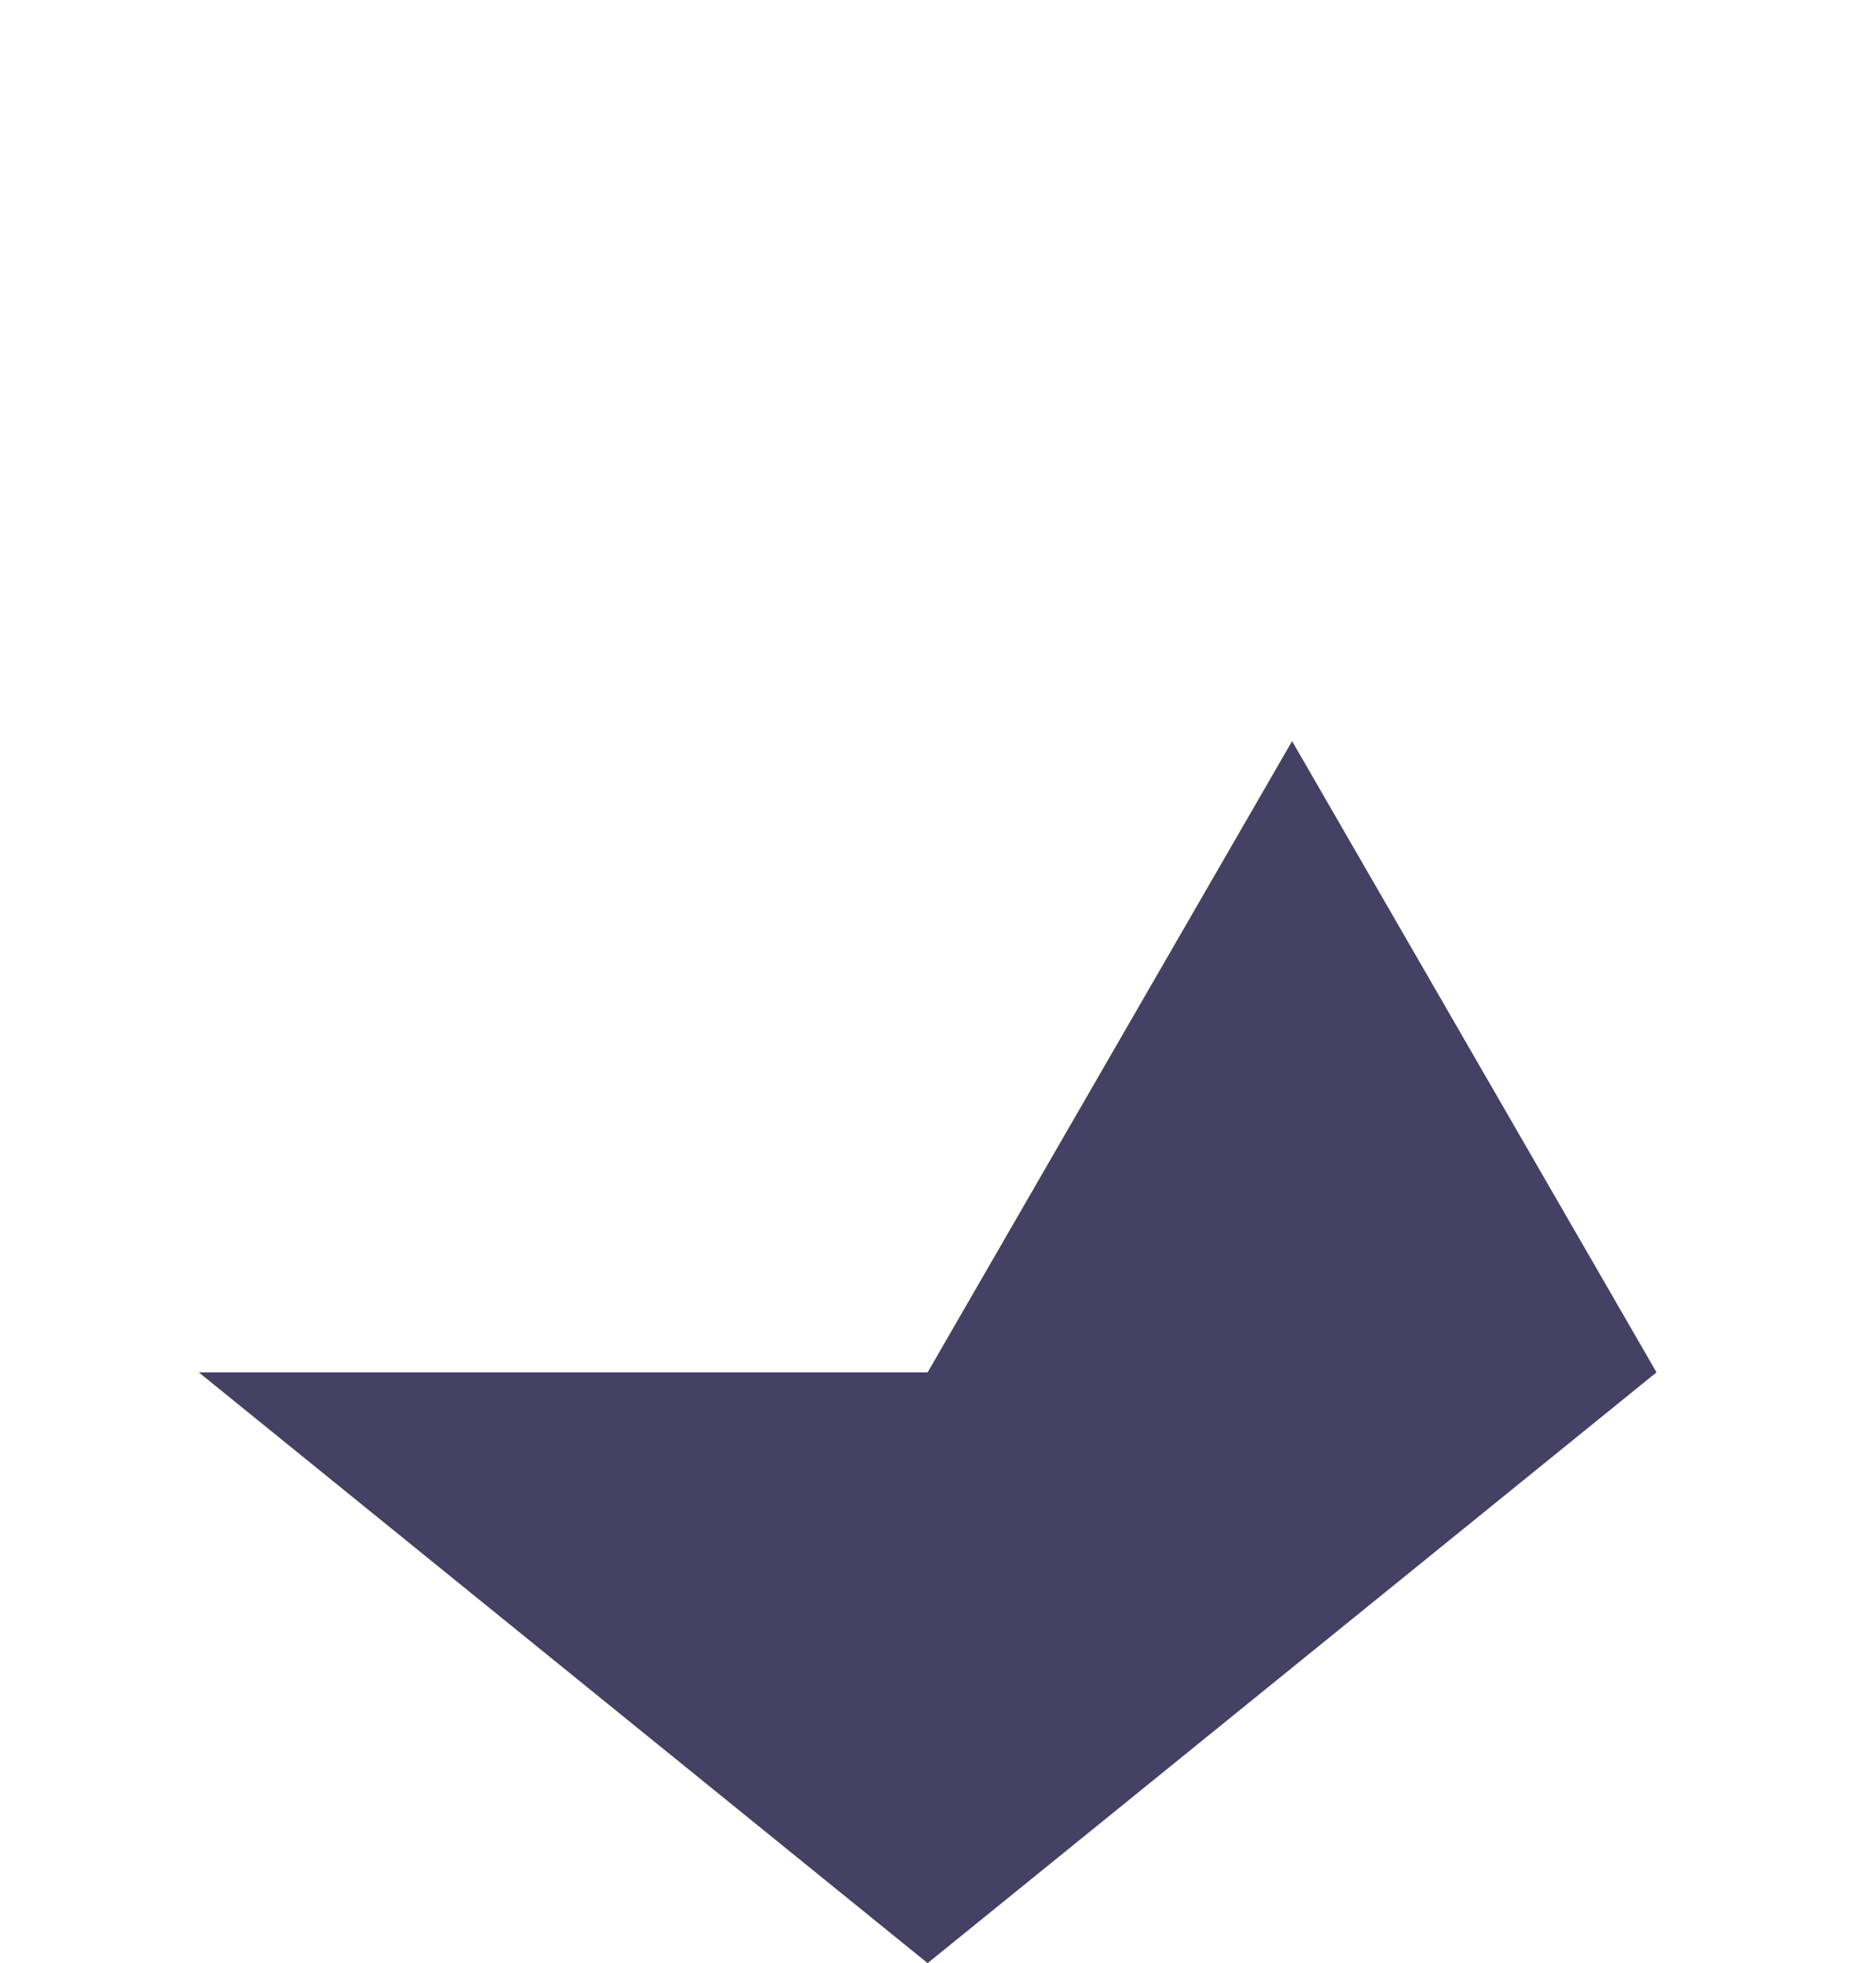 <?xml version="1.0" encoding="UTF-8" standalone="no"?>
<!-- Created with Inkscape (http://www.inkscape.org/) -->

<svg
   xmlns:dc="http://purl.org/dc/elements/1.1/"
   xmlns:cc="http://creativecommons.org/ns#"
   xmlns:rdf="http://www.w3.org/1999/02/22-rdf-syntax-ns#"
   xmlns:svg="http://www.w3.org/2000/svg"
   xmlns="http://www.w3.org/2000/svg"
   xmlns:sodipodi="http://sodipodi.sourceforge.net/DTD/sodipodi-0.dtd"
   xmlns:inkscape="http://www.inkscape.org/namespaces/inkscape"
   id="svg2"
   version="1.1"
   inkscape:version="0.91 r13725"
   xml:space="preserve"
   width="53.197"
   height="55.668"
   viewBox="0 0 53.197 55.668"
   sodipodi:docname="identyum.svg"><defs
     id="defs6"><clipPath
       clipPathUnits="userSpaceOnUse"
       id="clipPath18"><path
         d="m 0,566.93 566.93,0 L 566.93,0 0,0 0,566.93 Z"
         id="path20"
         inkscape:connector-curvature="0" /></clipPath></defs><sodipodi:namedview
     pagecolor="#ffffff"
     bordercolor="#666666"
     borderopacity="1"
     objecttolerance="10"
     gridtolerance="10"
     guidetolerance="10"
     inkscape:pageopacity="0"
     inkscape:pageshadow="2"
     inkscape:window-width="1440"
     inkscape:window-height="2527"
     id="namedview4"
     showgrid="false"
     fit-margin-top="0"
     fit-margin-left="0"
     fit-margin-right="0"
     fit-margin-bottom="0"
     inkscape:zoom="10.656695"
     inkscape:cx="29.695374"
     inkscape:cy="43.693281"
     inkscape:window-x="0"
     inkscape:window-y="0"
     inkscape:window-maximized="1"
     inkscape:current-layer="g10" /><g
     id="g10"
     inkscape:groupmode="layer"
     inkscape:label="branding"
     transform="matrix(1.25,0,0,-1.25,-563.257,442.334)"><g
       id="g14"><g
         id="g16"
         clip-path="url(#clipPath18)"><g
           id="g52"
           transform="translate(479.917,337.054)"><path
             d="m 0,0 -8.268,-14.32 -16.534,0 L -8.268,-27.722 8.267,-14.32 0,0 Z"
             style="fill:#454165;fill-opacity:1;fill-rule:nonzero;stroke:none"
             id="path54"
             inkscape:connector-curvature="0" /></g></g></g></g></svg>